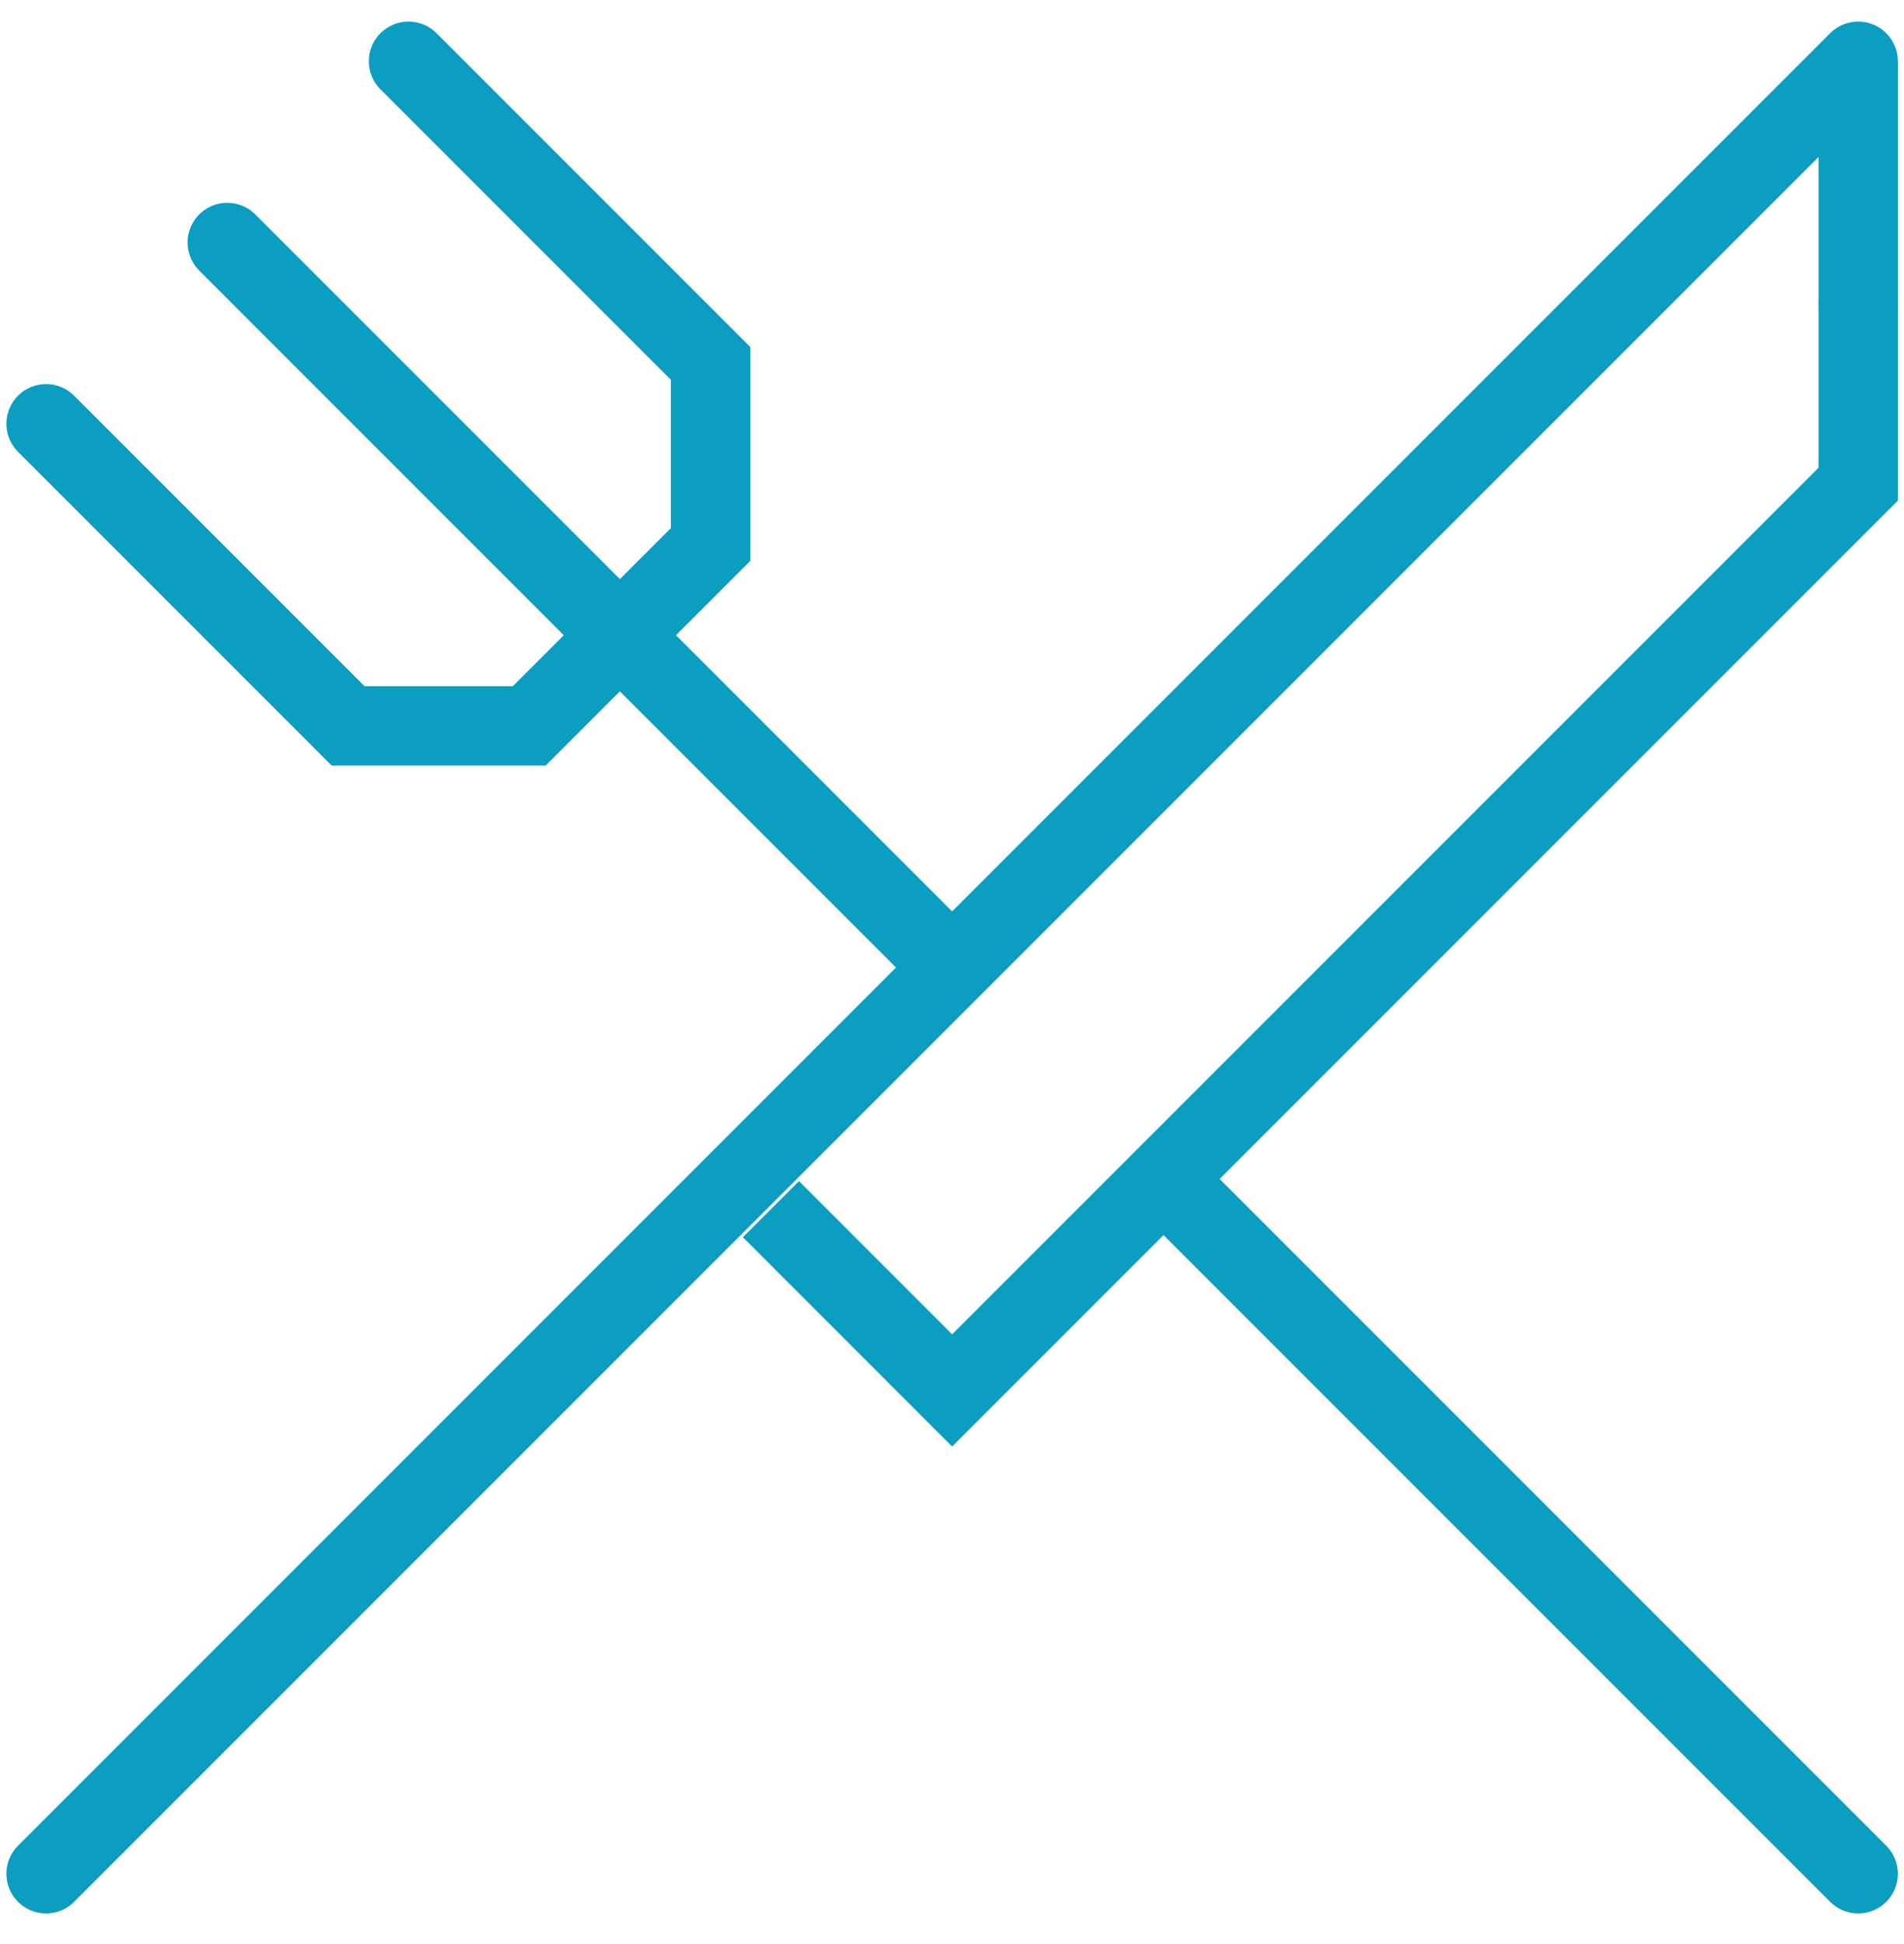 <?xml version="1.0" encoding="UTF-8"?>
<svg width="48px" height="49px" viewBox="0 0 48 49" version="1.1" xmlns="http://www.w3.org/2000/svg" xmlns:xlink="http://www.w3.org/1999/xlink">
    <!-- Generator: Sketch 49.3 (51167) - http://www.bohemiancoding.com/sketch -->
    <title>on-field-restaurant</title>
    <desc>Created with Sketch.</desc>
    <defs></defs>
    <g id="Page-1" stroke="none" stroke-width="1" fill="none" fill-rule="evenodd">
        <g id="FBO-Montgomery-Design" transform="translate(-1037, -463)" stroke="#0B9EC1" stroke-width="2">
            <g id="on-field-restaurant" transform="translate(1038.161, 464.544)">
                <g id="Group-7">
                    <polyline id="Stroke-1" stroke-linecap="round" stroke-linejoin="round" points="45.684 6.091 45.684 0 0 45.684"></polyline>
                    <polyline id="Stroke-3" points="18.274 28.933 22.842 33.502 45.684 10.66 45.684 6.091"></polyline>
                    <path d="M45.684,45.684 L28.933,28.933" id="Stroke-5" stroke-linecap="round"></path>
                </g>
                <path d="M22.842,22.842 L13.705,13.705" id="Stroke-8"></path>
                <path d="M13.705,13.705 L4.568,4.568" id="Stroke-9" stroke-linecap="round"></path>
                <polyline id="Stroke-10" stroke-linecap="round" points="9.137 0 16.751 7.614 16.751 12.182 12.182 16.751 7.614 16.751 0 9.137"></polyline>
            </g>
        </g>
    </g>
</svg>
